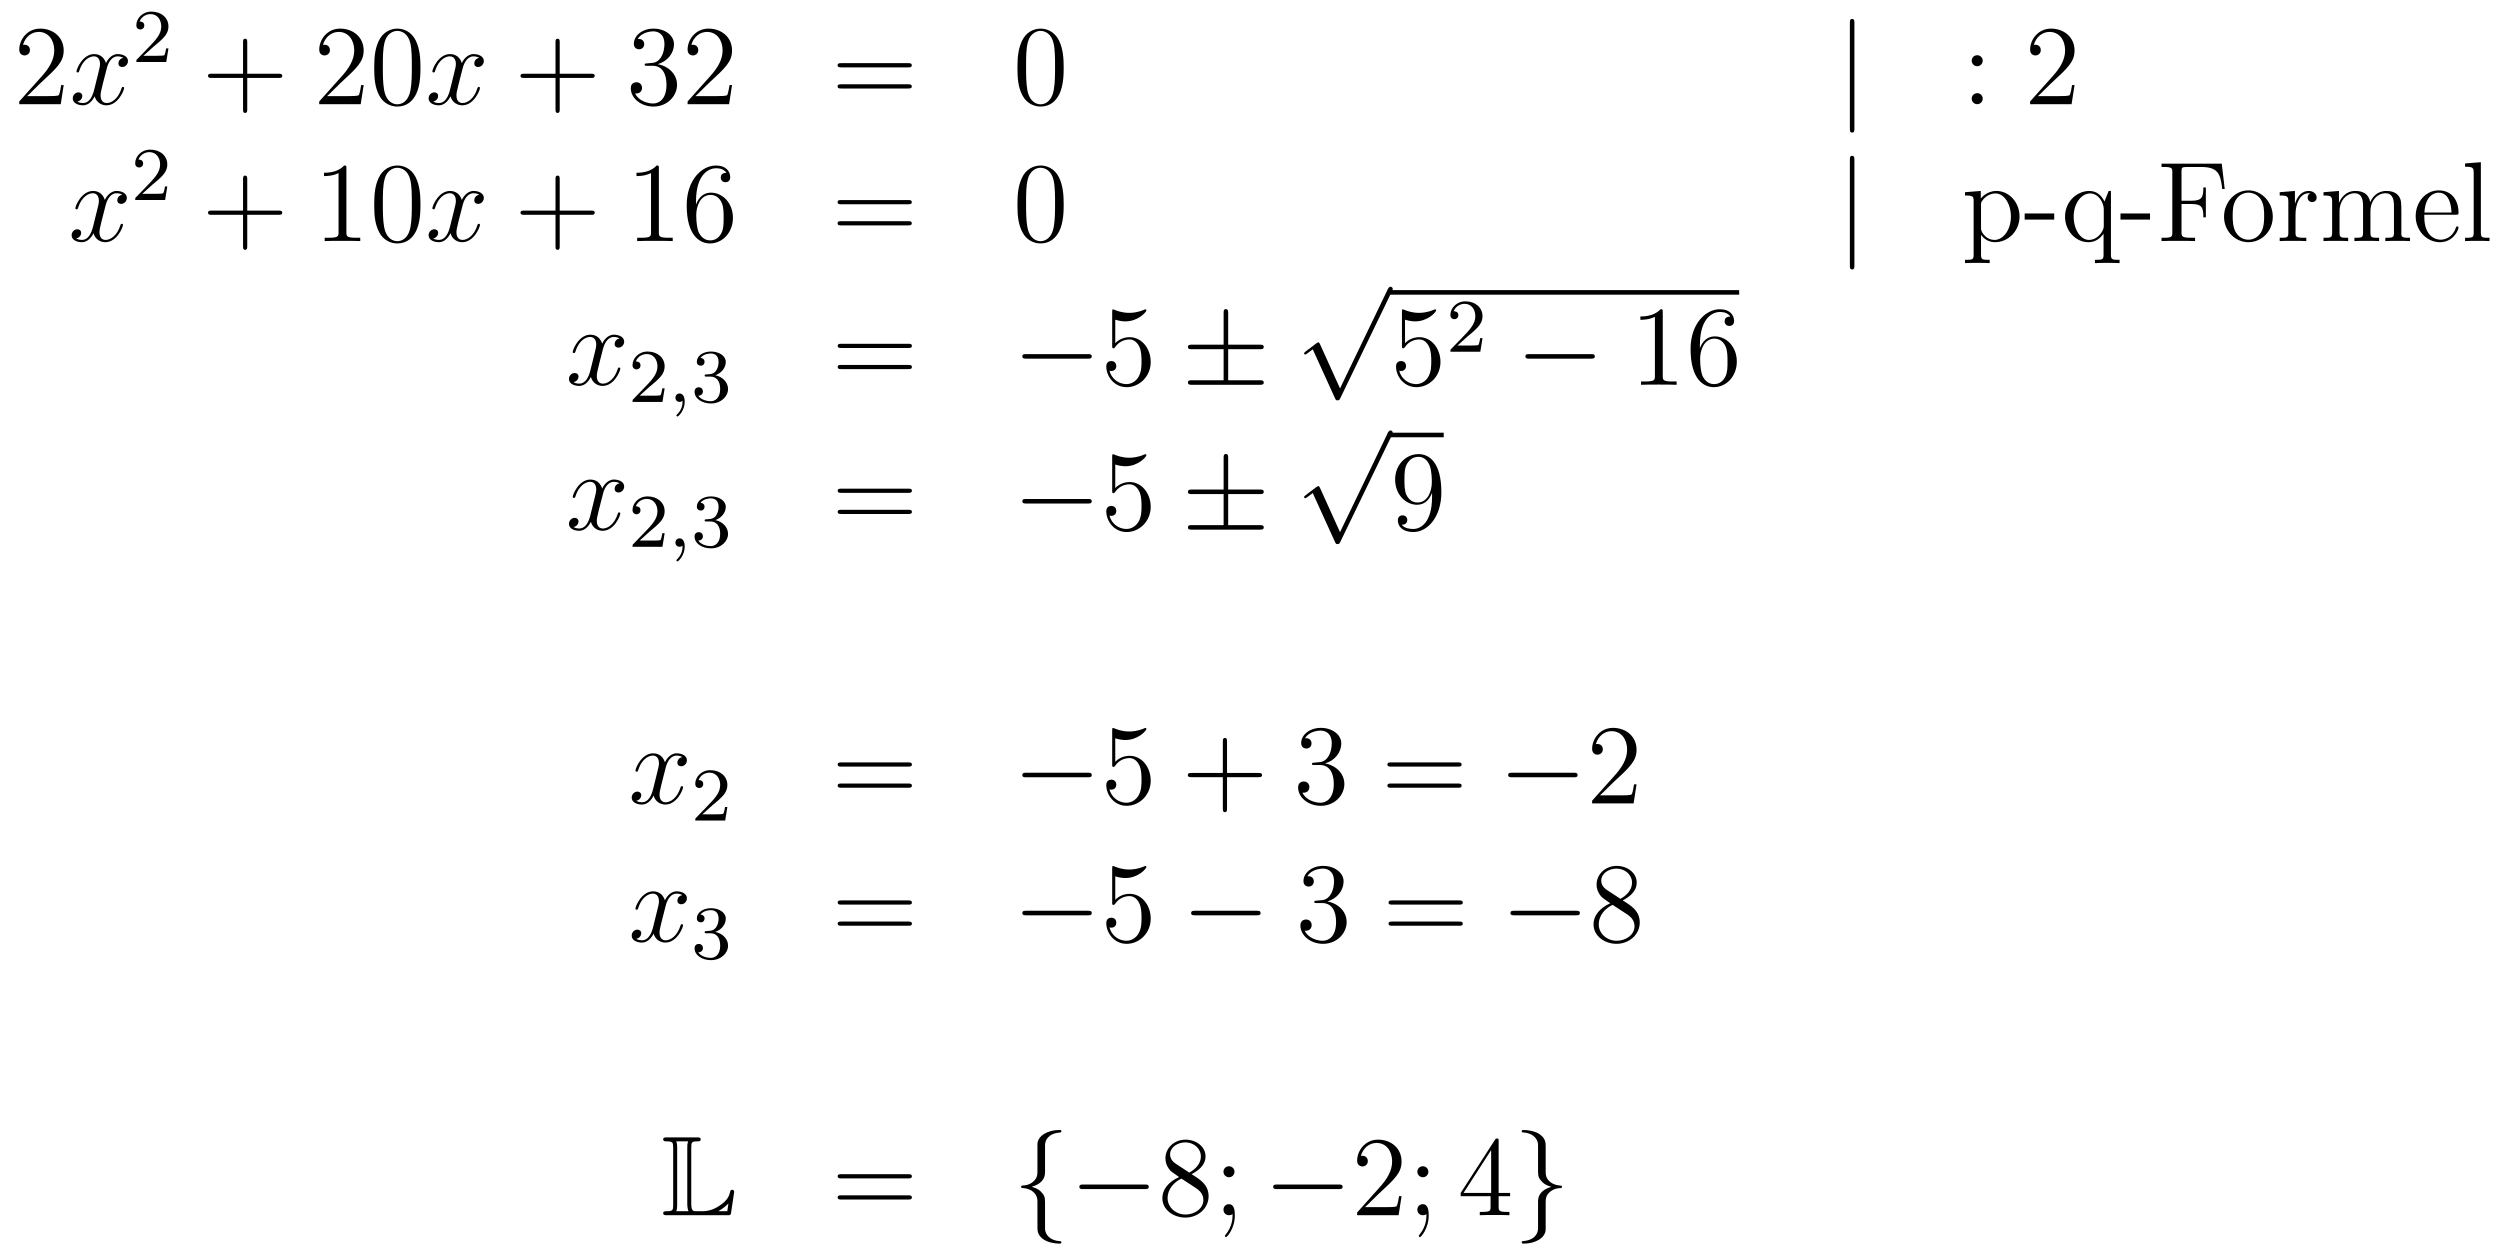 <?xml version='1.0'?>
<!-- This file was generated by dvisvgm 1.14.1 -->
<svg height='132pt' version='1.1' viewBox='0 -132 263 132' width='263pt' xmlns='http://www.w3.org/2000/svg' xmlns:xlink='http://www.w3.org/1999/xlink'>
<g id='page1'>
<g transform='matrix(1 0 0 1 -132 535)'>
<path d='M138.7 -658.048H138.437C138.401 -657.845 138.305 -657.187 138.186 -656.996C138.102 -656.889 137.421 -656.889 137.062 -656.889H134.851C135.173 -657.164 135.903 -657.929 136.213 -658.216C138.03 -659.889 138.7 -660.511 138.7 -661.694C138.7 -663.069 137.612 -663.989 136.225 -663.989C134.839 -663.989 134.026 -662.806 134.026 -661.778C134.026 -661.168 134.552 -661.168 134.588 -661.168C134.839 -661.168 135.149 -661.347 135.149 -661.73C135.149 -662.065 134.922 -662.292 134.588 -662.292C134.48 -662.292 134.456 -662.292 134.42 -662.28C134.648 -663.093 135.293 -663.643 136.07 -663.643C137.086 -663.643 137.708 -662.794 137.708 -661.694C137.708 -660.678 137.122 -659.793 136.441 -659.028L134.026 -656.327V-656.04H138.389L138.7 -658.048Z' fill-rule='evenodd'/>
<path d='M144.985 -660.917C144.603 -660.846 144.459 -660.559 144.459 -660.332C144.459 -660.045 144.686 -659.949 144.854 -659.949C145.212 -659.949 145.463 -660.26 145.463 -660.582C145.463 -661.085 144.89 -661.312 144.387 -661.312C143.658 -661.312 143.252 -660.594 143.144 -660.367C142.869 -661.264 142.128 -661.312 141.913 -661.312C140.694 -661.312 140.048 -659.746 140.048 -659.483C140.048 -659.435 140.096 -659.375 140.18 -659.375C140.275 -659.375 140.299 -659.447 140.323 -659.495C140.73 -660.822 141.531 -661.073 141.877 -661.073C142.415 -661.073 142.523 -660.571 142.523 -660.284C142.523 -660.021 142.451 -659.746 142.307 -659.172L141.901 -657.534C141.722 -656.817 141.375 -656.16 140.741 -656.16C140.682 -656.16 140.383 -656.16 140.132 -656.315C140.562 -656.399 140.658 -656.757 140.658 -656.901C140.658 -657.14 140.479 -657.283 140.251 -657.283C139.965 -657.283 139.654 -657.032 139.654 -656.65C139.654 -656.148 140.215 -655.92 140.73 -655.92C141.303 -655.92 141.71 -656.375 141.961 -656.865C142.152 -656.16 142.75 -655.92 143.192 -655.92C144.411 -655.92 145.057 -657.487 145.057 -657.749C145.057 -657.809 145.009 -657.857 144.937 -657.857C144.83 -657.857 144.818 -657.797 144.782 -657.702C144.459 -656.65 143.766 -656.16 143.228 -656.16C142.809 -656.16 142.582 -656.47 142.582 -656.96C142.582 -657.223 142.63 -657.415 142.821 -658.204L143.24 -659.829C143.419 -660.547 143.826 -661.073 144.375 -661.073C144.399 -661.073 144.734 -661.073 144.985 -660.917Z' fill-rule='evenodd'/>
<path d='M148.167 -662.106C148.295 -662.225 148.629 -662.488 148.757 -662.6C149.251 -663.054 149.721 -663.492 149.721 -664.217C149.721 -665.165 148.924 -665.779 147.928 -665.779C146.972 -665.779 146.342 -665.054 146.342 -664.345C146.342 -663.954 146.653 -663.898 146.765 -663.898C146.932 -663.898 147.179 -664.018 147.179 -664.321C147.179 -664.735 146.781 -664.735 146.685 -664.735C146.916 -665.317 147.45 -665.516 147.84 -665.516C148.582 -665.516 148.964 -664.887 148.964 -664.217C148.964 -663.388 148.382 -662.783 147.442 -661.819L146.438 -660.783C146.342 -660.695 146.342 -660.679 146.342 -660.48H149.49L149.721 -661.906H149.474C149.45 -661.747 149.386 -661.348 149.291 -661.197C149.243 -661.133 148.637 -661.133 148.51 -661.133H147.091L148.167 -662.106Z' fill-rule='evenodd'/>
<path d='M158.01 -658.801H161.309C161.476 -658.801 161.692 -658.801 161.692 -659.017C161.692 -659.244 161.488 -659.244 161.309 -659.244H158.01V-662.543C158.01 -662.71 158.01 -662.926 157.794 -662.926C157.568 -662.926 157.568 -662.722 157.568 -662.543V-659.244H154.268C154.101 -659.244 153.886 -659.244 153.886 -659.028C153.886 -658.801 154.089 -658.801 154.268 -658.801H157.568V-655.502C157.568 -655.335 157.568 -655.12 157.782 -655.12C158.01 -655.12 158.01 -655.323 158.01 -655.502V-658.801Z' fill-rule='evenodd'/>
<path d='M170.257 -658.048H169.994C169.958 -657.845 169.863 -657.187 169.743 -656.996C169.659 -656.889 168.978 -656.889 168.619 -656.889H166.408C166.731 -657.164 167.46 -657.929 167.771 -658.216C169.587 -659.889 170.257 -660.511 170.257 -661.694C170.257 -663.069 169.169 -663.989 167.783 -663.989C166.396 -663.989 165.583 -662.806 165.583 -661.778C165.583 -661.168 166.109 -661.168 166.145 -661.168C166.396 -661.168 166.707 -661.347 166.707 -661.73C166.707 -662.065 166.479 -662.292 166.145 -662.292C166.037 -662.292 166.013 -662.292 165.978 -662.28C166.205 -663.093 166.85 -663.643 167.627 -663.643C168.643 -663.643 169.265 -662.794 169.265 -661.694C169.265 -660.678 168.679 -659.793 167.998 -659.028L165.583 -656.327V-656.04H169.946L170.257 -658.048ZM176.232 -659.865C176.232 -660.858 176.173 -661.826 175.742 -662.734C175.252 -663.727 174.391 -663.989 173.806 -663.989C173.112 -663.989 172.264 -663.643 171.822 -662.651C171.487 -661.897 171.367 -661.156 171.367 -659.865C171.367 -658.706 171.451 -657.833 171.881 -656.984C172.347 -656.076 173.172 -655.789 173.794 -655.789C174.834 -655.789 175.431 -656.411 175.778 -657.104C176.209 -658 176.232 -659.172 176.232 -659.865ZM173.794 -656.028C173.412 -656.028 172.634 -656.243 172.407 -657.546C172.276 -658.263 172.276 -659.172 172.276 -660.009C172.276 -660.989 172.276 -661.873 172.467 -662.579C172.67 -663.38 173.28 -663.75 173.794 -663.75C174.248 -663.75 174.942 -663.475 175.169 -662.448C175.324 -661.766 175.324 -660.822 175.324 -660.009C175.324 -659.208 175.324 -658.299 175.192 -657.57C174.966 -656.255 174.212 -656.028 173.794 -656.028Z' fill-rule='evenodd'/>
<path d='M182.421 -660.917C182.039 -660.846 181.895 -660.559 181.895 -660.332C181.895 -660.045 182.123 -659.949 182.29 -659.949C182.648 -659.949 182.899 -660.26 182.899 -660.582C182.899 -661.085 182.326 -661.312 181.823 -661.312C181.094 -661.312 180.688 -660.594 180.58 -660.367C180.305 -661.264 179.564 -661.312 179.349 -661.312C178.13 -661.312 177.484 -659.746 177.484 -659.483C177.484 -659.435 177.532 -659.375 177.616 -659.375C177.711 -659.375 177.735 -659.447 177.759 -659.495C178.166 -660.822 178.967 -661.073 179.313 -661.073C179.851 -661.073 179.959 -660.571 179.959 -660.284C179.959 -660.021 179.887 -659.746 179.743 -659.172L179.337 -657.534C179.158 -656.817 178.811 -656.16 178.178 -656.16C178.118 -656.16 177.819 -656.16 177.568 -656.315C177.998 -656.399 178.094 -656.757 178.094 -656.901C178.094 -657.14 177.915 -657.283 177.687 -657.283C177.401 -657.283 177.09 -657.032 177.09 -656.65C177.09 -656.148 177.652 -655.92 178.166 -655.92C178.739 -655.92 179.146 -656.375 179.397 -656.865C179.588 -656.16 180.186 -655.92 180.628 -655.92C181.848 -655.92 182.493 -657.487 182.493 -657.749C182.493 -657.809 182.445 -657.857 182.373 -657.857C182.266 -657.857 182.254 -657.797 182.218 -657.702C181.895 -656.65 181.202 -656.16 180.664 -656.16C180.246 -656.16 180.018 -656.47 180.018 -656.96C180.018 -657.223 180.066 -657.415 180.258 -658.204L180.676 -659.829C180.855 -660.547 181.262 -661.073 181.812 -661.073C181.836 -661.073 182.17 -661.073 182.421 -660.917Z' fill-rule='evenodd'/>
<path d='M190.882 -658.801H194.182C194.348 -658.801 194.564 -658.801 194.564 -659.017C194.564 -659.244 194.362 -659.244 194.182 -659.244H190.882V-662.543C190.882 -662.71 190.882 -662.926 190.667 -662.926C190.44 -662.926 190.44 -662.722 190.44 -662.543V-659.244H187.141C186.973 -659.244 186.758 -659.244 186.758 -659.028C186.758 -658.801 186.961 -658.801 187.141 -658.801H190.44V-655.502C190.44 -655.335 190.44 -655.12 190.655 -655.12C190.882 -655.12 190.882 -655.323 190.882 -655.502V-658.801Z' fill-rule='evenodd'/>
<path d='M200.07 -660.332C199.866 -660.32 199.818 -660.307 199.818 -660.2C199.818 -660.081 199.878 -660.081 200.093 -660.081H200.644C201.659 -660.081 202.114 -659.244 202.114 -658.096C202.114 -656.53 201.301 -656.112 200.714 -656.112C200.141 -656.112 199.16 -656.387 198.815 -657.176C199.196 -657.116 199.543 -657.331 199.543 -657.761C199.543 -658.108 199.292 -658.347 198.958 -658.347C198.671 -658.347 198.36 -658.18 198.36 -657.726C198.36 -656.662 199.424 -655.789 200.75 -655.789C202.174 -655.789 203.225 -656.877 203.225 -658.084C203.225 -659.184 202.34 -660.045 201.193 -660.248C202.232 -660.547 202.903 -661.419 202.903 -662.352C202.903 -663.296 201.923 -663.989 200.762 -663.989C199.567 -663.989 198.683 -663.26 198.683 -662.388C198.683 -661.909 199.054 -661.814 199.232 -661.814C199.483 -661.814 199.77 -661.993 199.77 -662.352C199.77 -662.734 199.483 -662.902 199.22 -662.902C199.148 -662.902 199.126 -662.902 199.09 -662.89C199.543 -663.702 200.668 -663.702 200.726 -663.702C201.121 -663.702 201.899 -663.523 201.899 -662.352C201.899 -662.125 201.863 -661.455 201.516 -660.941C201.157 -660.415 200.75 -660.379 200.428 -660.367L200.07 -660.332ZM209.01 -658.048H208.747C208.711 -657.845 208.615 -657.187 208.495 -656.996C208.412 -656.889 207.731 -656.889 207.372 -656.889H205.16C205.483 -657.164 206.213 -657.929 206.524 -658.216C208.34 -659.889 209.01 -660.511 209.01 -661.694C209.01 -663.069 207.922 -663.989 206.536 -663.989C205.148 -663.989 204.335 -662.806 204.335 -661.778C204.335 -661.168 204.862 -661.168 204.898 -661.168C205.148 -661.168 205.459 -661.347 205.459 -661.73C205.459 -662.065 205.232 -662.292 204.898 -662.292C204.79 -662.292 204.766 -662.292 204.73 -662.28C204.958 -663.093 205.602 -663.643 206.38 -663.643C207.396 -663.643 208.018 -662.794 208.018 -661.694C208.018 -660.678 207.432 -659.793 206.75 -659.028L204.335 -656.327V-656.04H208.699L209.01 -658.048Z' fill-rule='evenodd'/>
<path d='M227.537 -659.913C227.704 -659.913 227.92 -659.913 227.92 -660.128C227.92 -660.355 227.716 -660.355 227.537 -660.355H220.495C220.328 -660.355 220.114 -660.355 220.114 -660.14C220.114 -659.913 220.316 -659.913 220.495 -659.913H227.537ZM227.537 -657.69C227.704 -657.69 227.92 -657.69 227.92 -657.905C227.92 -658.132 227.716 -658.132 227.537 -658.132H220.495C220.328 -658.132 220.114 -658.132 220.114 -657.917C220.114 -657.69 220.316 -657.69 220.495 -657.69H227.537Z' fill-rule='evenodd'/>
<path d='M243.9 -659.865C243.9 -660.858 243.84 -661.826 243.41 -662.734C242.92 -663.727 242.059 -663.989 241.474 -663.989C240.78 -663.989 239.932 -663.643 239.489 -662.651C239.154 -661.897 239.035 -661.156 239.035 -659.865C239.035 -658.706 239.118 -657.833 239.549 -656.984C240.016 -656.076 240.84 -655.789 241.462 -655.789C242.502 -655.789 243.1 -656.411 243.446 -657.104C243.876 -658 243.9 -659.172 243.9 -659.865ZM241.462 -656.028C241.079 -656.028 240.302 -656.243 240.074 -657.546C239.944 -658.263 239.944 -659.172 239.944 -660.009C239.944 -660.989 239.944 -661.873 240.134 -662.579C240.338 -663.38 240.948 -663.75 241.462 -663.75C241.915 -663.75 242.609 -663.475 242.837 -662.448C242.992 -661.766 242.992 -660.822 242.992 -660.009C242.992 -659.208 242.992 -658.299 242.86 -657.57C242.633 -656.255 241.88 -656.028 241.462 -656.028Z' fill-rule='evenodd'/>
<path d='M327.084 -664.575C327.084 -664.79 327.084 -665.006 326.845 -665.006S326.606 -664.79 326.606 -664.575V-653.482C326.606 -653.267 326.606 -653.052 326.845 -653.052S327.084 -653.267 327.084 -653.482V-664.575Z' fill-rule='evenodd'/>
<path d='M340.583 -660.618C340.583 -660.941 340.308 -661.192 340.009 -661.192C339.662 -661.192 339.424 -660.917 339.424 -660.618C339.424 -660.26 339.722 -660.033 339.997 -660.033C340.32 -660.033 340.583 -660.284 340.583 -660.618ZM340.583 -656.626C340.583 -656.948 340.308 -657.2 340.009 -657.2C339.662 -657.2 339.424 -656.925 339.424 -656.626C339.424 -656.267 339.722 -656.04 339.997 -656.04C340.32 -656.04 340.583 -656.291 340.583 -656.626Z' fill-rule='evenodd'/>
<path d='M350.242 -658.048H349.979C349.943 -657.845 349.847 -657.187 349.727 -656.996C349.644 -656.889 348.962 -656.889 348.604 -656.889H346.392C346.715 -657.164 347.444 -657.929 347.755 -658.216C349.572 -659.889 350.242 -660.511 350.242 -661.694C350.242 -663.069 349.153 -663.989 347.767 -663.989C346.38 -663.989 345.568 -662.806 345.568 -661.778C345.568 -661.168 346.093 -661.168 346.129 -661.168C346.38 -661.168 346.691 -661.347 346.691 -661.73C346.691 -662.065 346.464 -662.292 346.129 -662.292C346.021 -662.292 345.997 -662.292 345.961 -662.28C346.189 -663.093 346.835 -663.643 347.611 -663.643C348.628 -663.643 349.249 -662.794 349.249 -661.694C349.249 -660.678 348.664 -659.793 347.982 -659.028L345.568 -656.327V-656.04H349.931L350.242 -658.048Z' fill-rule='evenodd'/>
<path d='M144.866 -646.517C144.484 -646.446 144.34 -646.159 144.34 -645.932C144.34 -645.645 144.567 -645.549 144.735 -645.549C145.093 -645.549 145.344 -645.86 145.344 -646.182C145.344 -646.685 144.771 -646.912 144.268 -646.912C143.539 -646.912 143.133 -646.194 143.025 -645.967C142.75 -646.864 142.009 -646.912 141.794 -646.912C140.575 -646.912 139.929 -645.346 139.929 -645.083C139.929 -645.035 139.977 -644.975 140.061 -644.975C140.156 -644.975 140.18 -645.047 140.204 -645.095C140.611 -646.422 141.412 -646.673 141.758 -646.673C142.296 -646.673 142.404 -646.171 142.404 -645.884C142.404 -645.621 142.332 -645.346 142.188 -644.772L141.782 -643.134C141.603 -642.417 141.256 -641.76 140.622 -641.76C140.563 -641.76 140.264 -641.76 140.013 -641.915C140.443 -641.999 140.539 -642.357 140.539 -642.501C140.539 -642.74 140.36 -642.883 140.133 -642.883C139.846 -642.883 139.535 -642.632 139.535 -642.25C139.535 -641.748 140.097 -641.52 140.611 -641.52C141.184 -641.52 141.591 -641.975 141.842 -642.465C142.033 -641.76 142.631 -641.52 143.073 -641.52C144.293 -641.52 144.938 -643.087 144.938 -643.349C144.938 -643.409 144.89 -643.457 144.818 -643.457C144.711 -643.457 144.699 -643.397 144.663 -643.302C144.34 -642.25 143.647 -641.76 143.109 -641.76C142.691 -641.76 142.463 -642.07 142.463 -642.56C142.463 -642.823 142.511 -643.015 142.703 -643.804L143.121 -645.429C143.3 -646.147 143.707 -646.673 144.257 -646.673C144.281 -646.673 144.615 -646.673 144.866 -646.517Z' fill-rule='evenodd'/>
<path d='M148.047 -647.586C148.175 -647.705 148.509 -647.968 148.637 -648.08C149.131 -648.534 149.601 -648.972 149.601 -649.697C149.601 -650.645 148.804 -651.259 147.808 -651.259C146.852 -651.259 146.222 -650.534 146.222 -649.825C146.222 -649.434 146.533 -649.378 146.645 -649.378C146.812 -649.378 147.059 -649.498 147.059 -649.801C147.059 -650.215 146.661 -650.215 146.565 -650.215C146.796 -650.797 147.33 -650.996 147.72 -650.996C148.462 -650.996 148.844 -650.367 148.844 -649.697C148.844 -648.868 148.262 -648.263 147.322 -647.299L146.318 -646.263C146.222 -646.175 146.222 -646.159 146.222 -645.96H149.37L149.601 -647.386H149.354C149.33 -647.227 149.266 -646.828 149.171 -646.677C149.123 -646.613 148.517 -646.613 148.39 -646.613H146.971L148.047 -647.586Z' fill-rule='evenodd'/>
<path d='M158.01 -644.401H161.309C161.476 -644.401 161.692 -644.401 161.692 -644.617C161.692 -644.844 161.488 -644.844 161.309 -644.844H158.01V-648.143C158.01 -648.31 158.01 -648.526 157.794 -648.526C157.568 -648.526 157.568 -648.322 157.568 -648.143V-644.844H154.268C154.101 -644.844 153.886 -644.844 153.886 -644.628C153.886 -644.401 154.089 -644.401 154.268 -644.401H157.568V-641.102C157.568 -640.935 157.568 -640.72 157.782 -640.72C158.01 -640.72 158.01 -640.923 158.01 -641.102V-644.401Z' fill-rule='evenodd'/>
<path d='M168.44 -649.302C168.44 -649.578 168.44 -649.589 168.201 -649.589C167.914 -649.267 167.316 -648.824 166.085 -648.824V-648.478C166.36 -648.478 166.958 -648.478 167.615 -648.788V-642.56C167.615 -642.13 167.579 -641.987 166.527 -641.987H166.157V-641.64C166.479 -641.664 167.639 -641.664 168.033 -641.664C168.428 -641.664 169.576 -641.664 169.898 -641.64V-641.987H169.528C168.476 -641.987 168.44 -642.13 168.44 -642.56V-649.302ZM176.232 -645.465C176.232 -646.458 176.173 -647.426 175.742 -648.334C175.252 -649.327 174.391 -649.589 173.806 -649.589C173.112 -649.589 172.264 -649.243 171.822 -648.251C171.487 -647.497 171.367 -646.756 171.367 -645.465C171.367 -644.306 171.451 -643.433 171.881 -642.584C172.347 -641.676 173.172 -641.389 173.794 -641.389C174.834 -641.389 175.431 -642.011 175.778 -642.704C176.209 -643.6 176.232 -644.772 176.232 -645.465ZM173.794 -641.628C173.412 -641.628 172.634 -641.843 172.407 -643.146C172.276 -643.863 172.276 -644.772 172.276 -645.609C172.276 -646.589 172.276 -647.473 172.467 -648.179C172.67 -648.98 173.28 -649.35 173.794 -649.35C174.248 -649.35 174.942 -649.075 175.169 -648.048C175.324 -647.366 175.324 -646.422 175.324 -645.609C175.324 -644.808 175.324 -643.899 175.192 -643.17C174.966 -641.855 174.212 -641.628 173.794 -641.628Z' fill-rule='evenodd'/>
<path d='M182.421 -646.517C182.039 -646.446 181.895 -646.159 181.895 -645.932C181.895 -645.645 182.123 -645.549 182.29 -645.549C182.648 -645.549 182.899 -645.86 182.899 -646.182C182.899 -646.685 182.326 -646.912 181.823 -646.912C181.094 -646.912 180.688 -646.194 180.58 -645.967C180.305 -646.864 179.564 -646.912 179.349 -646.912C178.13 -646.912 177.484 -645.346 177.484 -645.083C177.484 -645.035 177.532 -644.975 177.616 -644.975C177.711 -644.975 177.735 -645.047 177.759 -645.095C178.166 -646.422 178.967 -646.673 179.313 -646.673C179.851 -646.673 179.959 -646.171 179.959 -645.884C179.959 -645.621 179.887 -645.346 179.743 -644.772L179.337 -643.134C179.158 -642.417 178.811 -641.76 178.178 -641.76C178.118 -641.76 177.819 -641.76 177.568 -641.915C177.998 -641.999 178.094 -642.357 178.094 -642.501C178.094 -642.74 177.915 -642.883 177.687 -642.883C177.401 -642.883 177.09 -642.632 177.09 -642.25C177.09 -641.748 177.652 -641.52 178.166 -641.52C178.739 -641.52 179.146 -641.975 179.397 -642.465C179.588 -641.76 180.186 -641.52 180.628 -641.52C181.848 -641.52 182.493 -643.087 182.493 -643.349C182.493 -643.409 182.445 -643.457 182.373 -643.457C182.266 -643.457 182.254 -643.397 182.218 -643.302C181.895 -642.25 181.202 -641.76 180.664 -641.76C180.246 -641.76 180.018 -642.07 180.018 -642.56C180.018 -642.823 180.066 -643.015 180.258 -643.804L180.676 -645.429C180.855 -646.147 181.262 -646.673 181.812 -646.673C181.836 -646.673 182.17 -646.673 182.421 -646.517Z' fill-rule='evenodd'/>
<path d='M190.882 -644.401H194.182C194.348 -644.401 194.564 -644.401 194.564 -644.617C194.564 -644.844 194.362 -644.844 194.182 -644.844H190.882V-648.143C190.882 -648.31 190.882 -648.526 190.667 -648.526C190.44 -648.526 190.44 -648.322 190.44 -648.143V-644.844H187.141C186.973 -644.844 186.758 -644.844 186.758 -644.628C186.758 -644.401 186.961 -644.401 187.141 -644.401H190.44V-641.102C190.44 -640.935 190.44 -640.72 190.655 -640.72C190.882 -640.72 190.882 -640.923 190.882 -641.102V-644.401Z' fill-rule='evenodd'/>
<path d='M201.313 -649.302C201.313 -649.578 201.313 -649.589 201.073 -649.589C200.786 -649.267 200.189 -648.824 198.958 -648.824V-648.478C199.232 -648.478 199.83 -648.478 200.488 -648.788V-642.56C200.488 -642.13 200.452 -641.987 199.4 -641.987H199.03V-641.64C199.352 -641.664 200.512 -641.664 200.906 -641.664C201.301 -641.664 202.448 -641.664 202.771 -641.64V-641.987H202.4C201.348 -641.987 201.313 -642.13 201.313 -642.56V-649.302ZM205.22 -645.8C205.22 -648.824 206.69 -649.302 207.336 -649.302C207.767 -649.302 208.196 -649.171 208.424 -648.813C208.28 -648.813 207.826 -648.813 207.826 -648.322C207.826 -648.059 208.006 -647.832 208.316 -647.832C208.615 -647.832 208.818 -648.012 208.818 -648.358C208.818 -648.98 208.364 -649.589 207.324 -649.589C205.818 -649.589 204.24 -648.048 204.24 -645.417C204.24 -642.13 205.674 -641.389 206.69 -641.389C207.994 -641.389 209.105 -642.525 209.105 -644.079C209.105 -645.668 207.994 -646.732 206.798 -646.732C205.734 -646.732 205.339 -645.812 205.22 -645.477V-645.8ZM206.69 -641.712C205.937 -641.712 205.579 -642.381 205.471 -642.632C205.363 -642.943 205.244 -643.529 205.244 -644.366C205.244 -645.31 205.674 -646.493 206.75 -646.493C207.408 -646.493 207.755 -646.051 207.934 -645.645C208.126 -645.202 208.126 -644.605 208.126 -644.091C208.126 -643.481 208.126 -642.943 207.898 -642.489C207.599 -641.915 207.168 -641.712 206.69 -641.712Z' fill-rule='evenodd'/>
<path d='M227.537 -645.513C227.704 -645.513 227.92 -645.513 227.92 -645.728C227.92 -645.955 227.716 -645.955 227.537 -645.955H220.495C220.328 -645.955 220.114 -645.955 220.114 -645.74C220.114 -645.513 220.316 -645.513 220.495 -645.513H227.537ZM227.537 -643.29C227.704 -643.29 227.92 -643.29 227.92 -643.505C227.92 -643.732 227.716 -643.732 227.537 -643.732H220.495C220.328 -643.732 220.114 -643.732 220.114 -643.517C220.114 -643.29 220.316 -643.29 220.495 -643.29H227.537Z' fill-rule='evenodd'/>
<path d='M243.9 -645.465C243.9 -646.458 243.84 -647.426 243.41 -648.334C242.92 -649.327 242.059 -649.589 241.474 -649.589C240.78 -649.589 239.932 -649.243 239.489 -648.251C239.154 -647.497 239.035 -646.756 239.035 -645.465C239.035 -644.306 239.118 -643.433 239.549 -642.584C240.016 -641.676 240.84 -641.389 241.462 -641.389C242.502 -641.389 243.1 -642.011 243.446 -642.704C243.876 -643.6 243.9 -644.772 243.9 -645.465ZM241.462 -641.628C241.079 -641.628 240.302 -641.843 240.074 -643.146C239.944 -643.863 239.944 -644.772 239.944 -645.609C239.944 -646.589 239.944 -647.473 240.134 -648.179C240.338 -648.98 240.948 -649.35 241.462 -649.35C241.915 -649.35 242.609 -649.075 242.837 -648.048C242.992 -647.366 242.992 -646.422 242.992 -645.609C242.992 -644.808 242.992 -643.899 242.86 -643.17C242.633 -641.855 241.88 -641.628 241.462 -641.628Z' fill-rule='evenodd'/>
<path d='M327.084 -650.175C327.084 -650.39 327.084 -650.606 326.845 -650.606S326.606 -650.39 326.606 -650.175V-639.082C326.606 -638.867 326.606 -638.652 326.845 -638.652S327.084 -638.867 327.084 -639.082V-650.175Z' fill-rule='evenodd'/>
<path d='M341.312 -639.667C340.547 -639.667 340.404 -639.667 340.404 -640.206V-642.286C340.619 -641.987 341.108 -641.52 341.874 -641.52C343.248 -641.52 344.456 -642.68 344.456 -644.222C344.456 -645.74 343.332 -646.912 342.029 -646.912C340.978 -646.912 340.415 -646.159 340.379 -646.111V-646.912L338.718 -646.78V-646.433C339.554 -646.433 339.626 -646.35 339.626 -645.824V-640.206C339.626 -639.667 339.496 -639.667 338.718 -639.667V-639.321C339.029 -639.345 339.674 -639.345 340.009 -639.345C340.356 -639.345 341 -639.345 341.312 -639.321V-639.667ZM340.404 -645.453C340.404 -645.681 340.404 -645.693 340.535 -645.884C340.894 -646.422 341.479 -646.649 341.934 -646.649C342.83 -646.649 343.547 -645.561 343.547 -644.222C343.547 -642.8 342.734 -641.76 341.814 -641.76C341.443 -641.76 341.096 -641.915 340.858 -642.142C340.583 -642.417 340.404 -642.656 340.404 -642.991V-645.453ZM348.103 -643.899V-644.545H344.995V-643.899H348.103ZM354.071 -646.912H353.832L353.389 -645.8C353.174 -646.254 352.708 -646.912 351.799 -646.912C350.484 -646.912 349.241 -645.788 349.241 -644.21C349.241 -642.692 350.389 -641.52 351.692 -641.52C352.337 -641.52 352.864 -641.819 353.294 -642.417V-640.206C353.294 -639.667 353.162 -639.667 352.385 -639.667V-639.321C352.696 -639.345 353.341 -639.345 353.676 -639.345C354.023 -639.345 354.668 -639.345 354.979 -639.321V-639.667C354.215 -639.667 354.071 -639.667 354.071 -640.206V-646.912ZM353.317 -643.242C353.317 -642.859 353.102 -642.513 352.828 -642.238C352.397 -641.795 351.943 -641.76 351.763 -641.76C350.855 -641.76 350.15 -642.883 350.15 -644.21C350.15 -645.645 350.987 -646.649 351.871 -646.649C352.816 -646.649 353.317 -645.621 353.317 -644.999V-643.242ZM358.182 -643.899V-644.545H355.074V-643.899H358.182ZM365.729 -649.781H359.393V-649.434H359.632C360.493 -649.434 360.528 -649.314 360.528 -648.872V-642.548C360.528 -642.106 360.493 -641.987 359.632 -641.987H359.393V-641.64C359.68 -641.664 360.744 -641.664 361.103 -641.664C361.52 -641.664 362.573 -641.664 362.92 -641.64V-641.987H362.561C361.52 -641.987 361.496 -642.13 361.496 -642.56V-645.537H362.549C363.672 -645.537 363.792 -645.142 363.792 -644.138H364.055V-647.282H363.792C363.792 -646.278 363.672 -645.884 362.549 -645.884H361.496V-648.956C361.496 -649.35 361.52 -649.434 362.047 -649.434H363.541C365.262 -649.434 365.609 -648.801 365.777 -647.115H366.04L365.729 -649.781Z' fill-rule='evenodd'/>
<path d='M371.098 -644.198C371.098 -645.74 369.926 -646.972 368.539 -646.972C367.105 -646.972 365.969 -645.704 365.969 -644.198C365.969 -642.668 367.165 -641.52 368.527 -641.52C369.938 -641.52 371.098 -642.692 371.098 -644.198ZM368.539 -641.783C368.098 -641.783 367.559 -641.975 367.212 -642.56C366.889 -643.098 366.878 -643.804 366.878 -644.306C366.878 -644.76 366.878 -645.489 367.248 -646.027C367.583 -646.541 368.11 -646.732 368.527 -646.732C368.994 -646.732 369.496 -646.517 369.818 -646.051C370.189 -645.501 370.189 -644.748 370.189 -644.306C370.189 -643.887 370.189 -643.146 369.878 -642.584C369.544 -642.011 368.994 -641.783 368.539 -641.783ZM373.487 -644.425C373.487 -645.585 373.964 -646.673 374.886 -646.673C374.981 -646.673 375.005 -646.673 375.053 -646.661C374.957 -646.613 374.766 -646.541 374.766 -646.218C374.766 -645.872 375.041 -645.74 375.232 -645.74C375.472 -645.74 375.71 -645.896 375.71 -646.218C375.71 -646.577 375.388 -646.912 374.874 -646.912C373.858 -646.912 373.511 -645.812 373.439 -645.585H373.427V-646.912L371.825 -646.78V-646.433C372.638 -646.433 372.733 -646.35 372.733 -645.764V-642.525C372.733 -641.987 372.602 -641.987 371.825 -641.987V-641.64C372.16 -641.664 372.817 -641.664 373.176 -641.664C373.499 -641.664 374.347 -641.664 374.622 -641.64V-641.987H374.383C373.511 -641.987 373.487 -642.118 373.487 -642.548V-644.425ZM384.622 -644.545C384.622 -645.657 384.622 -645.991 384.347 -646.374C384 -646.84 383.438 -646.912 383.032 -646.912C382.039 -646.912 381.538 -646.194 381.346 -645.728C381.179 -646.649 380.533 -646.912 379.78 -646.912C378.62 -646.912 378.167 -645.92 378.071 -645.681H378.059V-646.912L376.433 -646.78V-646.433C377.245 -646.433 377.341 -646.35 377.341 -645.764V-642.525C377.341 -641.987 377.21 -641.987 376.433 -641.987V-641.64C376.744 -641.664 377.389 -641.664 377.724 -641.664C378.071 -641.664 378.716 -641.664 379.027 -641.64V-641.987C378.262 -641.987 378.119 -641.987 378.119 -642.525V-644.748C378.119 -646.003 378.943 -646.673 379.685 -646.673C380.425 -646.673 380.593 -646.063 380.593 -645.334V-642.525C380.593 -641.987 380.461 -641.987 379.685 -641.987V-641.64C379.996 -641.664 380.641 -641.664 380.976 -641.664C381.323 -641.664 381.967 -641.664 382.279 -641.64V-641.987C381.514 -641.987 381.37 -641.987 381.37 -642.525V-644.748C381.37 -646.003 382.195 -646.673 382.936 -646.673C383.677 -646.673 383.844 -646.063 383.844 -645.334V-642.525C383.844 -641.987 383.713 -641.987 382.936 -641.987V-641.64C383.246 -641.664 383.892 -641.664 384.227 -641.664C384.574 -641.664 385.219 -641.664 385.53 -641.64V-641.987C384.932 -641.987 384.634 -641.987 384.622 -642.345V-644.545ZM390.349 -644.413C390.612 -644.413 390.636 -644.413 390.636 -644.641C390.636 -645.848 389.99 -646.972 388.544 -646.972C387.181 -646.972 386.129 -645.74 386.129 -644.258C386.129 -642.68 387.348 -641.52 388.675 -641.52C390.098 -641.52 390.636 -642.812 390.636 -643.062C390.636 -643.134 390.576 -643.182 390.504 -643.182C390.408 -643.182 390.385 -643.122 390.361 -643.062C390.05 -642.058 389.249 -641.783 388.747 -641.783C388.244 -641.783 387.037 -642.118 387.037 -644.186V-644.413H390.349ZM387.049 -644.641C387.145 -646.517 388.196 -646.732 388.531 -646.732C389.812 -646.732 389.882 -645.047 389.894 -644.641H387.049ZM392.987 -649.936L391.325 -649.805V-649.458C392.138 -649.458 392.233 -649.374 392.233 -648.788V-642.525C392.233 -641.987 392.102 -641.987 391.325 -641.987V-641.64C391.66 -641.664 392.245 -641.664 392.604 -641.664C392.963 -641.664 393.56 -641.664 393.895 -641.64V-641.987C393.13 -641.987 392.987 -641.987 392.987 -642.525V-649.936Z' fill-rule='evenodd'/>
<path d='M197.186 -631.397C196.804 -631.326 196.661 -631.039 196.661 -630.812C196.661 -630.525 196.888 -630.429 197.054 -630.429C197.413 -630.429 197.664 -630.74 197.664 -631.062C197.664 -631.565 197.09 -631.792 196.589 -631.792C195.859 -631.792 195.452 -631.074 195.346 -630.847C195.071 -631.744 194.329 -631.792 194.114 -631.792C192.895 -631.792 192.25 -630.226 192.25 -629.963C192.25 -629.915 192.296 -629.855 192.38 -629.855C192.476 -629.855 192.5 -629.927 192.524 -629.975C192.931 -631.302 193.732 -631.553 194.078 -631.553C194.616 -631.553 194.724 -631.051 194.724 -630.764C194.724 -630.501 194.652 -630.226 194.508 -629.652L194.102 -628.014C193.922 -627.297 193.577 -626.64 192.942 -626.64C192.883 -626.64 192.584 -626.64 192.332 -626.795C192.763 -626.879 192.859 -627.237 192.859 -627.381C192.859 -627.62 192.679 -627.763 192.452 -627.763C192.166 -627.763 191.855 -627.512 191.855 -627.13C191.855 -626.628 192.416 -626.4 192.931 -626.4C193.505 -626.4 193.91 -626.855 194.162 -627.345C194.353 -626.64 194.951 -626.4 195.394 -626.4C196.613 -626.4 197.258 -627.967 197.258 -628.229C197.258 -628.289 197.21 -628.337 197.138 -628.337C197.03 -628.337 197.018 -628.277 196.984 -628.182C196.661 -627.13 195.967 -626.64 195.43 -626.64C195.011 -626.64 194.784 -626.95 194.784 -627.44C194.784 -627.703 194.831 -627.895 195.023 -628.684L195.44 -630.309C195.62 -631.027 196.026 -631.553 196.577 -631.553C196.601 -631.553 196.936 -631.553 197.186 -631.397Z' fill-rule='evenodd'/>
<path d='M200.368 -626.346C200.495 -626.465 200.83 -626.728 200.957 -626.84C201.451 -627.294 201.92 -627.732 201.92 -628.457C201.92 -629.405 201.124 -630.019 200.128 -630.019C199.172 -630.019 198.542 -629.294 198.542 -628.585C198.542 -628.194 198.853 -628.138 198.965 -628.138C199.132 -628.138 199.379 -628.258 199.379 -628.561C199.379 -628.975 198.98 -628.975 198.886 -628.975C199.116 -629.557 199.65 -629.756 200.04 -629.756C200.782 -629.756 201.164 -629.127 201.164 -628.457C201.164 -627.628 200.582 -627.023 199.642 -626.059L198.638 -625.023C198.542 -624.935 198.542 -624.919 198.542 -624.72H201.69L201.92 -626.146H201.673C201.65 -625.987 201.587 -625.588 201.491 -625.437C201.443 -625.373 200.837 -625.373 200.71 -625.373H199.291L200.368 -626.346Z' fill-rule='evenodd'/>
<path d='M203.809 -624.839C203.809 -624.322 203.698 -623.868 203.203 -623.373C203.172 -623.349 203.155 -623.333 203.155 -623.294C203.155 -623.23 203.22 -623.182 203.275 -623.182C203.371 -623.182 204.032 -623.812 204.032 -624.744C204.032 -625.254 203.842 -625.604 203.49 -625.604C203.212 -625.604 203.052 -625.381 203.052 -625.166C203.052 -624.943 203.203 -624.72 203.498 -624.72C203.69 -624.72 203.809 -624.832 203.809 -624.839Z' fill-rule='evenodd'/>
<path d='M206.734 -627.382C207.364 -627.382 207.762 -626.919 207.762 -626.082C207.762 -625.087 207.196 -624.792 206.773 -624.792C206.335 -624.792 205.738 -624.951 205.458 -625.373C205.746 -625.373 205.945 -625.557 205.945 -625.82C205.945 -626.075 205.762 -626.258 205.506 -626.258C205.291 -626.258 205.068 -626.122 205.068 -625.804C205.068 -625.047 205.882 -624.553 206.79 -624.553C207.85 -624.553 208.59 -625.286 208.59 -626.082C208.59 -626.744 208.064 -627.35 207.252 -627.525C207.881 -627.748 208.351 -628.29 208.351 -628.927C208.351 -629.565 207.635 -630.019 206.806 -630.019C205.952 -630.019 205.307 -629.557 205.307 -628.951C205.307 -628.656 205.506 -628.529 205.714 -628.529C205.961 -628.529 206.12 -628.704 206.12 -628.935C206.12 -629.23 205.865 -629.342 205.69 -629.35C206.024 -629.788 206.638 -629.812 206.782 -629.812C206.988 -629.812 207.594 -629.748 207.594 -628.927C207.594 -628.369 207.364 -628.035 207.252 -627.907C207.013 -627.66 206.83 -627.644 206.344 -627.612C206.191 -627.605 206.128 -627.597 206.128 -627.493C206.128 -627.382 206.2 -627.382 206.335 -627.382H206.734Z' fill-rule='evenodd'/>
<path d='M227.549 -630.393C227.717 -630.393 227.932 -630.393 227.932 -630.608C227.932 -630.835 227.729 -630.835 227.549 -630.835H220.508C220.34 -630.835 220.126 -630.835 220.126 -630.62C220.126 -630.393 220.328 -630.393 220.508 -630.393H227.549ZM227.549 -628.17C227.717 -628.17 227.932 -628.17 227.932 -628.385C227.932 -628.612 227.729 -628.612 227.549 -628.612H220.508C220.34 -628.612 220.126 -628.612 220.126 -628.397C220.126 -628.17 220.328 -628.17 220.508 -628.17H227.549Z' fill-rule='evenodd'/>
<path d='M246.436 -629.269C246.638 -629.269 246.853 -629.269 246.853 -629.508C246.853 -629.748 246.638 -629.748 246.436 -629.748H239.968C239.765 -629.748 239.549 -629.748 239.549 -629.508C239.549 -629.269 239.765 -629.269 239.968 -629.269H246.436Z' fill-rule='evenodd'/>
<path d='M249.325 -633.37C249.84 -633.202 250.258 -633.19 250.39 -633.19C251.741 -633.19 252.601 -634.182 252.601 -634.35C252.601 -634.398 252.577 -634.458 252.505 -634.458C252.481 -634.458 252.457 -634.458 252.35 -634.41C251.681 -634.123 251.107 -634.087 250.796 -634.087C250.007 -634.087 249.445 -634.326 249.218 -634.422C249.134 -634.458 249.11 -634.458 249.098 -634.458C249.002 -634.458 249.002 -634.386 249.002 -634.194V-630.644C249.002 -630.429 249.002 -630.357 249.146 -630.357C249.206 -630.357 249.218 -630.369 249.337 -630.513C249.672 -631.003 250.235 -631.29 250.831 -631.29C251.466 -631.29 251.776 -630.704 251.872 -630.501C252.076 -630.034 252.088 -629.449 252.088 -628.994C252.088 -628.54 252.088 -627.859 251.753 -627.321C251.489 -626.891 251.023 -626.592 250.498 -626.592C249.708 -626.592 248.932 -627.13 248.716 -628.002C248.776 -627.978 248.848 -627.967 248.908 -627.967C249.11 -627.967 249.433 -628.086 249.433 -628.492C249.433 -628.827 249.206 -629.018 248.908 -629.018C248.692 -629.018 248.381 -628.911 248.381 -628.445C248.381 -627.428 249.194 -626.269 250.522 -626.269C251.872 -626.269 253.055 -627.405 253.055 -628.923C253.055 -630.345 252.098 -631.529 250.844 -631.529C250.163 -631.529 249.636 -631.23 249.325 -630.895V-633.37Z' fill-rule='evenodd'/>
<path d='M261.204 -630.262H264.527C264.73 -630.262 264.946 -630.262 264.946 -630.501C264.946 -630.74 264.73 -630.74 264.527 -630.74H261.204V-634.039C261.204 -634.23 261.204 -634.482 260.964 -634.482C260.725 -634.482 260.725 -634.266 260.725 -634.075V-630.74H257.39C257.186 -630.74 256.972 -630.74 256.972 -630.501C256.972 -630.262 257.186 -630.262 257.39 -630.262H260.725V-626.998H257.39C257.186 -626.998 256.972 -626.998 256.972 -626.759C256.972 -626.52 257.186 -626.52 257.39 -626.52H264.527C264.73 -626.52 264.946 -626.52 264.946 -626.759C264.946 -626.998 264.73 -626.998 264.527 -626.998H261.204V-630.262Z' fill-rule='evenodd'/>
<path d='M272.97 -626.139L270.866 -630.789C270.782 -630.981 270.722 -630.981 270.686 -630.981C270.676 -630.981 270.616 -630.981 270.484 -630.885L269.348 -630.024C269.192 -629.905 269.192 -629.869 269.192 -629.833C269.192 -629.773 269.228 -629.702 269.312 -629.702C269.384 -629.702 269.587 -629.869 269.719 -629.965C269.79 -630.024 269.97 -630.156 270.101 -630.252L272.456 -625.075C272.539 -624.884 272.599 -624.884 272.707 -624.884C272.886 -624.884 272.922 -624.956 273.006 -625.123L278.434 -636.36C278.516 -636.528 278.516 -636.575 278.516 -636.599C278.516 -636.719 278.422 -636.838 278.278 -636.838C278.182 -636.838 278.099 -636.778 278.003 -636.587L272.97 -626.139Z' fill-rule='evenodd'/>
<path d='M278 -636H314.96V-636.48H278'/>
<path d='M279.808 -633.37C280.321 -633.202 280.74 -633.19 280.871 -633.19C282.222 -633.19 283.082 -634.182 283.082 -634.35C283.082 -634.398 283.058 -634.458 282.988 -634.458C282.962 -634.458 282.94 -634.458 282.832 -634.41C282.162 -634.123 281.588 -634.087 281.278 -634.087C280.488 -634.087 279.926 -634.326 279.7 -634.422C279.616 -634.458 279.592 -634.458 279.58 -634.458C279.485 -634.458 279.485 -634.386 279.485 -634.194V-630.644C279.485 -630.429 279.485 -630.357 279.628 -630.357C279.688 -630.357 279.7 -630.369 279.82 -630.513C280.154 -631.003 280.716 -631.29 281.314 -631.29C281.947 -631.29 282.258 -630.704 282.353 -630.501C282.557 -630.034 282.569 -629.449 282.569 -628.994C282.569 -628.54 282.569 -627.859 282.234 -627.321C281.971 -626.891 281.504 -626.592 280.979 -626.592C280.189 -626.592 279.413 -627.13 279.197 -628.002C279.257 -627.978 279.329 -627.967 279.389 -627.967C279.592 -627.967 279.914 -628.086 279.914 -628.492C279.914 -628.827 279.688 -629.018 279.389 -629.018C279.174 -629.018 278.863 -628.911 278.863 -628.445C278.863 -627.428 279.676 -626.269 281.003 -626.269C282.353 -626.269 283.537 -627.405 283.537 -628.923C283.537 -630.345 282.581 -631.529 281.326 -631.529C280.644 -631.529 280.118 -631.23 279.808 -630.895V-633.37Z' fill-rule='evenodd'/>
<path d='M286.408 -631.626C286.535 -631.745 286.87 -632.008 286.997 -632.12C287.491 -632.574 287.96 -633.012 287.96 -633.737C287.96 -634.685 287.164 -635.299 286.168 -635.299C285.212 -635.299 284.582 -634.574 284.582 -633.865C284.582 -633.474 284.893 -633.418 285.005 -633.418C285.172 -633.418 285.419 -633.538 285.419 -633.841C285.419 -634.255 285.02 -634.255 284.926 -634.255C285.156 -634.837 285.69 -635.036 286.08 -635.036C286.822 -635.036 287.204 -634.407 287.204 -633.737C287.204 -632.908 286.622 -632.303 285.682 -631.339L284.678 -630.303C284.582 -630.215 284.582 -630.199 284.582 -630H287.73L287.96 -631.426H287.713C287.69 -631.267 287.627 -630.868 287.531 -630.717C287.483 -630.653 286.877 -630.653 286.75 -630.653H285.331L286.408 -631.626Z' fill-rule='evenodd'/>
<path d='M299.358 -629.269C299.561 -629.269 299.777 -629.269 299.777 -629.508C299.777 -629.748 299.561 -629.748 299.358 -629.748H292.891C292.687 -629.748 292.472 -629.748 292.472 -629.508C292.472 -629.269 292.687 -629.269 292.891 -629.269H299.358Z' fill-rule='evenodd'/>
<path d='M306.922 -634.182C306.922 -634.458 306.922 -634.469 306.682 -634.469C306.395 -634.147 305.797 -633.704 304.566 -633.704V-633.358C304.841 -633.358 305.438 -633.358 306.096 -633.668V-627.44C306.096 -627.01 306.06 -626.867 305.009 -626.867H304.638V-626.52C304.961 -626.544 306.12 -626.544 306.515 -626.544S308.057 -626.544 308.38 -626.52V-626.867H308.009C306.958 -626.867 306.922 -627.01 306.922 -627.44V-634.182ZM310.829 -630.68C310.829 -633.704 312.299 -634.182 312.944 -634.182C313.375 -634.182 313.805 -634.051 314.033 -633.693C313.889 -633.693 313.434 -633.693 313.434 -633.202C313.434 -632.939 313.614 -632.712 313.925 -632.712C314.224 -632.712 314.426 -632.892 314.426 -633.238C314.426 -633.86 313.973 -634.469 312.932 -634.469C311.426 -634.469 309.848 -632.928 309.848 -630.297C309.848 -627.01 311.282 -626.269 312.299 -626.269C313.602 -626.269 314.713 -627.405 314.713 -628.959C314.713 -630.548 313.602 -631.612 312.407 -631.612C311.342 -631.612 310.948 -630.692 310.829 -630.357V-630.68ZM312.299 -626.592C311.545 -626.592 311.188 -627.261 311.08 -627.512C310.972 -627.823 310.853 -628.409 310.853 -629.246C310.853 -630.19 311.282 -631.373 312.359 -631.373C313.016 -631.373 313.363 -630.931 313.542 -630.525C313.734 -630.082 313.734 -629.485 313.734 -628.971C313.734 -628.361 313.734 -627.823 313.506 -627.369C313.207 -626.795 312.776 -626.592 312.299 -626.592Z' fill-rule='evenodd'/>
<path d='M197.186 -616.157C196.804 -616.086 196.661 -615.799 196.661 -615.572C196.661 -615.285 196.888 -615.189 197.054 -615.189C197.413 -615.189 197.664 -615.5 197.664 -615.822C197.664 -616.325 197.09 -616.552 196.589 -616.552C195.859 -616.552 195.452 -615.834 195.346 -615.607C195.071 -616.504 194.329 -616.552 194.114 -616.552C192.895 -616.552 192.25 -614.986 192.25 -614.723C192.25 -614.675 192.296 -614.615 192.38 -614.615C192.476 -614.615 192.5 -614.687 192.524 -614.735C192.931 -616.062 193.732 -616.313 194.078 -616.313C194.616 -616.313 194.724 -615.811 194.724 -615.524C194.724 -615.261 194.652 -614.986 194.508 -614.412L194.102 -612.774C193.922 -612.057 193.577 -611.4 192.942 -611.4C192.883 -611.4 192.584 -611.4 192.332 -611.555C192.763 -611.639 192.859 -611.997 192.859 -612.141C192.859 -612.38 192.679 -612.523 192.452 -612.523C192.166 -612.523 191.855 -612.272 191.855 -611.89C191.855 -611.388 192.416 -611.16 192.931 -611.16C193.505 -611.16 193.91 -611.615 194.162 -612.105C194.353 -611.4 194.951 -611.16 195.394 -611.16C196.613 -611.16 197.258 -612.727 197.258 -612.989C197.258 -613.049 197.21 -613.097 197.138 -613.097C197.03 -613.097 197.018 -613.037 196.984 -612.942C196.661 -611.89 195.967 -611.4 195.43 -611.4C195.011 -611.4 194.784 -611.71 194.784 -612.2C194.784 -612.463 194.831 -612.655 195.023 -613.444L195.44 -615.069C195.62 -615.787 196.026 -616.313 196.577 -616.313C196.601 -616.313 196.936 -616.313 197.186 -616.157Z' fill-rule='evenodd'/>
<path d='M200.368 -611.106C200.495 -611.225 200.83 -611.488 200.957 -611.6C201.451 -612.054 201.92 -612.492 201.92 -613.217C201.92 -614.165 201.124 -614.779 200.128 -614.779C199.172 -614.779 198.542 -614.054 198.542 -613.345C198.542 -612.954 198.853 -612.898 198.965 -612.898C199.132 -612.898 199.379 -613.018 199.379 -613.321C199.379 -613.735 198.98 -613.735 198.886 -613.735C199.116 -614.317 199.65 -614.516 200.04 -614.516C200.782 -614.516 201.164 -613.887 201.164 -613.217C201.164 -612.388 200.582 -611.783 199.642 -610.819L198.638 -609.783C198.542 -609.695 198.542 -609.679 198.542 -609.48H201.69L201.92 -610.906H201.673C201.65 -610.747 201.587 -610.348 201.491 -610.197C201.443 -610.133 200.837 -610.133 200.71 -610.133H199.291L200.368 -611.106Z' fill-rule='evenodd'/>
<path d='M203.809 -609.599C203.809 -609.082 203.698 -608.628 203.203 -608.133C203.172 -608.109 203.155 -608.093 203.155 -608.054C203.155 -607.99 203.22 -607.942 203.275 -607.942C203.371 -607.942 204.032 -608.572 204.032 -609.504C204.032 -610.014 203.842 -610.364 203.49 -610.364C203.212 -610.364 203.052 -610.141 203.052 -609.926C203.052 -609.703 203.203 -609.48 203.498 -609.48C203.69 -609.48 203.809 -609.592 203.809 -609.599Z' fill-rule='evenodd'/>
<path d='M206.734 -612.142C207.364 -612.142 207.762 -611.679 207.762 -610.842C207.762 -609.847 207.196 -609.552 206.773 -609.552C206.335 -609.552 205.738 -609.711 205.458 -610.133C205.746 -610.133 205.945 -610.317 205.945 -610.58C205.945 -610.835 205.762 -611.018 205.506 -611.018C205.291 -611.018 205.068 -610.882 205.068 -610.564C205.068 -609.807 205.882 -609.313 206.79 -609.313C207.85 -609.313 208.59 -610.046 208.59 -610.842C208.59 -611.504 208.064 -612.11 207.252 -612.285C207.881 -612.508 208.351 -613.05 208.351 -613.687C208.351 -614.325 207.635 -614.779 206.806 -614.779C205.952 -614.779 205.307 -614.317 205.307 -613.711C205.307 -613.416 205.506 -613.289 205.714 -613.289C205.961 -613.289 206.12 -613.464 206.12 -613.695C206.12 -613.99 205.865 -614.102 205.69 -614.11C206.024 -614.548 206.638 -614.572 206.782 -614.572C206.988 -614.572 207.594 -614.508 207.594 -613.687C207.594 -613.129 207.364 -612.795 207.252 -612.667C207.013 -612.42 206.83 -612.404 206.344 -612.372C206.191 -612.365 206.128 -612.357 206.128 -612.253C206.128 -612.142 206.2 -612.142 206.335 -612.142H206.734Z' fill-rule='evenodd'/>
<path d='M227.549 -615.153C227.717 -615.153 227.932 -615.153 227.932 -615.368C227.932 -615.595 227.729 -615.595 227.549 -615.595H220.508C220.34 -615.595 220.126 -615.595 220.126 -615.38C220.126 -615.153 220.328 -615.153 220.508 -615.153H227.549ZM227.549 -612.93C227.717 -612.93 227.932 -612.93 227.932 -613.145C227.932 -613.372 227.729 -613.372 227.549 -613.372H220.508C220.34 -613.372 220.126 -613.372 220.126 -613.157C220.126 -612.93 220.328 -612.93 220.508 -612.93H227.549Z' fill-rule='evenodd'/>
<path d='M246.436 -614.029C246.638 -614.029 246.853 -614.029 246.853 -614.268C246.853 -614.508 246.638 -614.508 246.436 -614.508H239.968C239.765 -614.508 239.549 -614.508 239.549 -614.268C239.549 -614.029 239.765 -614.029 239.968 -614.029H246.436Z' fill-rule='evenodd'/>
<path d='M249.325 -618.13C249.84 -617.962 250.258 -617.95 250.39 -617.95C251.741 -617.95 252.601 -618.942 252.601 -619.11C252.601 -619.158 252.577 -619.218 252.505 -619.218C252.481 -619.218 252.457 -619.218 252.35 -619.17C251.681 -618.883 251.107 -618.847 250.796 -618.847C250.007 -618.847 249.445 -619.086 249.218 -619.182C249.134 -619.218 249.11 -619.218 249.098 -619.218C249.002 -619.218 249.002 -619.146 249.002 -618.954V-615.404C249.002 -615.189 249.002 -615.117 249.146 -615.117C249.206 -615.117 249.218 -615.129 249.337 -615.273C249.672 -615.763 250.235 -616.05 250.831 -616.05C251.466 -616.05 251.776 -615.464 251.872 -615.261C252.076 -614.794 252.088 -614.209 252.088 -613.754C252.088 -613.3 252.088 -612.619 251.753 -612.081C251.489 -611.651 251.023 -611.352 250.498 -611.352C249.708 -611.352 248.932 -611.89 248.716 -612.762C248.776 -612.738 248.848 -612.727 248.908 -612.727C249.11 -612.727 249.433 -612.846 249.433 -613.252C249.433 -613.587 249.206 -613.778 248.908 -613.778C248.692 -613.778 248.381 -613.671 248.381 -613.205C248.381 -612.188 249.194 -611.029 250.522 -611.029C251.872 -611.029 253.055 -612.165 253.055 -613.683C253.055 -615.105 252.098 -616.289 250.844 -616.289C250.163 -616.289 249.636 -615.99 249.325 -615.655V-618.13Z' fill-rule='evenodd'/>
<path d='M261.204 -615.022H264.527C264.73 -615.022 264.946 -615.022 264.946 -615.261C264.946 -615.5 264.73 -615.5 264.527 -615.5H261.204V-618.799C261.204 -618.99 261.204 -619.242 260.964 -619.242C260.725 -619.242 260.725 -619.026 260.725 -618.835V-615.5H257.39C257.186 -615.5 256.972 -615.5 256.972 -615.261C256.972 -615.022 257.186 -615.022 257.39 -615.022H260.725V-611.758H257.39C257.186 -611.758 256.972 -611.758 256.972 -611.519S257.186 -611.28 257.39 -611.28H264.527C264.73 -611.28 264.946 -611.28 264.946 -611.519S264.73 -611.758 264.527 -611.758H261.204V-615.022Z' fill-rule='evenodd'/>
<path d='M272.97 -611.019L270.866 -615.669C270.782 -615.861 270.722 -615.861 270.686 -615.861C270.676 -615.861 270.616 -615.861 270.484 -615.765L269.348 -614.904C269.192 -614.785 269.192 -614.749 269.192 -614.713C269.192 -614.653 269.228 -614.582 269.312 -614.582C269.384 -614.582 269.587 -614.749 269.719 -614.845C269.79 -614.904 269.97 -615.036 270.101 -615.132L272.456 -609.955C272.539 -609.764 272.599 -609.764 272.707 -609.764C272.886 -609.764 272.922 -609.836 273.006 -610.003L278.434 -621.24C278.516 -621.408 278.516 -621.455 278.516 -621.479C278.516 -621.599 278.422 -621.718 278.278 -621.718C278.182 -621.718 278.099 -621.658 278.003 -621.467L272.97 -611.019Z' fill-rule='evenodd'/>
<path d='M278 -621H283.879V-621.48H278'/>
<path d='M282.653 -614.759C282.653 -611.937 281.398 -611.352 280.68 -611.352C280.393 -611.352 279.76 -611.388 279.461 -611.806H279.533C279.616 -611.782 280.046 -611.854 280.046 -612.296C280.046 -612.559 279.868 -612.786 279.556 -612.786C279.245 -612.786 279.054 -612.583 279.054 -612.272C279.054 -611.531 279.652 -611.029 280.692 -611.029C282.186 -611.029 283.632 -612.619 283.632 -615.213C283.632 -618.428 282.294 -619.229 281.242 -619.229C279.926 -619.229 278.767 -618.13 278.767 -616.552C278.767 -614.974 279.878 -613.898 281.075 -613.898C281.959 -613.898 282.413 -614.543 282.653 -615.153V-614.759ZM281.122 -614.137C280.369 -614.137 280.046 -614.747 279.938 -614.974C279.748 -615.428 279.748 -616.002 279.748 -616.54C279.748 -617.209 279.748 -617.783 280.058 -618.273C280.273 -618.596 280.596 -618.942 281.242 -618.942C281.923 -618.942 282.27 -618.345 282.389 -618.07C282.629 -617.484 282.629 -616.468 282.629 -616.289C282.629 -615.285 282.174 -614.137 281.122 -614.137Z' fill-rule='evenodd'/>
<path d='M203.786 -587.357C203.404 -587.286 203.261 -586.999 203.261 -586.771C203.261 -586.484 203.488 -586.39 203.654 -586.39C204.013 -586.39 204.264 -586.699 204.264 -587.022C204.264 -587.525 203.69 -587.752 203.189 -587.752C202.459 -587.752 202.052 -587.034 201.946 -586.807C201.671 -587.704 200.929 -587.752 200.714 -587.752C199.495 -587.752 198.85 -586.186 198.85 -585.923C198.85 -585.875 198.896 -585.815 198.98 -585.815C199.076 -585.815 199.1 -585.887 199.124 -585.935C199.531 -587.262 200.332 -587.513 200.678 -587.513C201.216 -587.513 201.324 -587.011 201.324 -586.723C201.324 -586.46 201.252 -586.186 201.108 -585.612L200.702 -583.974C200.522 -583.256 200.177 -582.6 199.542 -582.6C199.483 -582.6 199.184 -582.6 198.932 -582.755C199.363 -582.839 199.459 -583.198 199.459 -583.34C199.459 -583.579 199.279 -583.723 199.052 -583.723C198.766 -583.723 198.455 -583.472 198.455 -583.09C198.455 -582.588 199.016 -582.36 199.531 -582.36C200.105 -582.36 200.51 -582.815 200.762 -583.304C200.953 -582.6 201.551 -582.36 201.994 -582.36C203.213 -582.36 203.858 -583.926 203.858 -584.189C203.858 -584.249 203.81 -584.297 203.738 -584.297C203.63 -584.297 203.618 -584.237 203.584 -584.142C203.261 -583.09 202.567 -582.6 202.03 -582.6C201.611 -582.6 201.384 -582.911 201.384 -583.4C201.384 -583.663 201.431 -583.855 201.623 -584.644L202.04 -586.27C202.22 -586.986 202.626 -587.513 203.177 -587.513C203.201 -587.513 203.536 -587.513 203.786 -587.357Z' fill-rule='evenodd'/>
<path d='M206.968 -582.306C207.095 -582.425 207.43 -582.688 207.557 -582.799C208.051 -583.254 208.52 -583.692 208.52 -584.417C208.52 -585.365 207.724 -585.979 206.728 -585.979C205.772 -585.979 205.142 -585.253 205.142 -584.545C205.142 -584.154 205.453 -584.099 205.565 -584.099C205.732 -584.099 205.979 -584.218 205.979 -584.521C205.979 -584.935 205.58 -584.935 205.486 -584.935C205.716 -585.517 206.25 -585.716 206.64 -585.716C207.382 -585.716 207.764 -585.086 207.764 -584.417C207.764 -583.589 207.182 -582.983 206.242 -582.019L205.238 -580.982C205.142 -580.895 205.142 -580.879 205.142 -580.68H208.29L208.52 -582.107H208.273C208.25 -581.947 208.187 -581.549 208.091 -581.398C208.043 -581.334 207.437 -581.334 207.31 -581.334H205.891L206.968 -582.306Z' fill-rule='evenodd'/>
<path d='M227.549 -586.354C227.717 -586.354 227.932 -586.354 227.932 -586.568C227.932 -586.795 227.729 -586.795 227.549 -586.795H220.508C220.34 -586.795 220.126 -586.795 220.126 -586.58C220.126 -586.354 220.328 -586.354 220.508 -586.354H227.549ZM227.549 -584.13C227.717 -584.13 227.932 -584.13 227.932 -584.345C227.932 -584.572 227.729 -584.572 227.549 -584.572H220.508C220.34 -584.572 220.126 -584.572 220.126 -584.357C220.126 -584.13 220.328 -584.13 220.508 -584.13H227.549Z' fill-rule='evenodd'/>
<path d='M246.436 -585.229C246.638 -585.229 246.853 -585.229 246.853 -585.468C246.853 -585.708 246.638 -585.708 246.436 -585.708H239.968C239.765 -585.708 239.549 -585.708 239.549 -585.468C239.549 -585.229 239.765 -585.229 239.968 -585.229H246.436Z' fill-rule='evenodd'/>
<path d='M249.325 -589.33C249.84 -589.162 250.258 -589.151 250.39 -589.151C251.741 -589.151 252.601 -590.142 252.601 -590.31C252.601 -590.358 252.577 -590.418 252.505 -590.418C252.481 -590.418 252.457 -590.418 252.35 -590.37C251.681 -590.083 251.107 -590.047 250.796 -590.047C250.007 -590.047 249.445 -590.286 249.218 -590.382C249.134 -590.418 249.11 -590.418 249.098 -590.418C249.002 -590.418 249.002 -590.346 249.002 -590.154V-586.604C249.002 -586.39 249.002 -586.318 249.146 -586.318C249.206 -586.318 249.218 -586.33 249.337 -586.472C249.672 -586.963 250.235 -587.25 250.831 -587.25C251.466 -587.25 251.776 -586.664 251.872 -586.46C252.076 -585.995 252.088 -585.409 252.088 -584.954C252.088 -584.501 252.088 -583.819 251.753 -583.28C251.489 -582.851 251.023 -582.552 250.498 -582.552C249.708 -582.552 248.932 -583.09 248.716 -583.962C248.776 -583.938 248.848 -583.926 248.908 -583.926C249.11 -583.926 249.433 -584.046 249.433 -584.453C249.433 -584.788 249.206 -584.978 248.908 -584.978C248.692 -584.978 248.381 -584.87 248.381 -584.405C248.381 -583.388 249.194 -582.229 250.522 -582.229C251.872 -582.229 253.055 -583.364 253.055 -584.882C253.055 -586.306 252.098 -587.489 250.844 -587.489C250.163 -587.489 249.636 -587.19 249.325 -586.855V-589.33Z' fill-rule='evenodd'/>
<path d='M261.084 -585.241H264.384C264.551 -585.241 264.766 -585.241 264.766 -585.456C264.766 -585.684 264.563 -585.684 264.384 -585.684H261.084V-588.983C261.084 -589.151 261.084 -589.366 260.869 -589.366C260.642 -589.366 260.642 -589.162 260.642 -588.983V-585.684H257.342C257.176 -585.684 256.96 -585.684 256.96 -585.468C256.96 -585.241 257.164 -585.241 257.342 -585.241H260.642V-581.942C260.642 -581.774 260.642 -581.56 260.857 -581.56C261.084 -581.56 261.084 -581.762 261.084 -581.942V-585.241Z' fill-rule='evenodd'/>
<path d='M270.271 -586.771C270.068 -586.759 270.02 -586.747 270.02 -586.64C270.02 -586.52 270.08 -586.52 270.295 -586.52H270.845C271.861 -586.52 272.315 -585.684 272.315 -584.537C272.315 -582.97 271.502 -582.552 270.917 -582.552C270.343 -582.552 269.363 -582.827 269.016 -583.615C269.399 -583.556 269.746 -583.771 269.746 -584.201C269.746 -584.548 269.494 -584.788 269.159 -584.788C268.872 -584.788 268.561 -584.62 268.561 -584.166C268.561 -583.102 269.626 -582.229 270.953 -582.229C272.375 -582.229 273.427 -583.316 273.427 -584.524C273.427 -585.624 272.543 -586.484 271.394 -586.688C272.435 -586.986 273.104 -587.86 273.104 -588.792C273.104 -589.736 272.124 -590.429 270.965 -590.429C269.77 -590.429 268.884 -589.7 268.884 -588.828C268.884 -588.349 269.255 -588.253 269.435 -588.253C269.686 -588.253 269.972 -588.433 269.972 -588.792C269.972 -589.175 269.686 -589.342 269.423 -589.342C269.351 -589.342 269.327 -589.342 269.291 -589.33C269.746 -590.142 270.869 -590.142 270.929 -590.142C271.324 -590.142 272.1 -589.963 272.1 -588.792C272.1 -588.565 272.064 -587.896 271.717 -587.381C271.36 -586.855 270.953 -586.819 270.63 -586.807L270.271 -586.771Z' fill-rule='evenodd'/>
<path d='M285.379 -586.354C285.547 -586.354 285.762 -586.354 285.762 -586.568C285.762 -586.795 285.559 -586.795 285.379 -586.795H278.339C278.171 -586.795 277.956 -586.795 277.956 -586.58C277.956 -586.354 278.159 -586.354 278.339 -586.354H285.379ZM285.379 -584.13C285.547 -584.13 285.762 -584.13 285.762 -584.345C285.762 -584.572 285.559 -584.572 285.379 -584.572H278.339C278.171 -584.572 277.956 -584.572 277.956 -584.357C277.956 -584.13 278.159 -584.13 278.339 -584.13H285.379Z' fill-rule='evenodd'/>
<path d='M297.546 -585.229C297.749 -585.229 297.964 -585.229 297.964 -585.468C297.964 -585.708 297.749 -585.708 297.546 -585.708H291.078C290.875 -585.708 290.66 -585.708 290.66 -585.468C290.66 -585.229 290.875 -585.229 291.078 -585.229H297.546Z' fill-rule='evenodd'/>
<path d='M304.165 -584.489H303.902C303.866 -584.285 303.772 -583.627 303.652 -583.436C303.568 -583.328 302.886 -583.328 302.528 -583.328H300.317C300.64 -583.603 301.368 -584.369 301.679 -584.656C303.497 -586.33 304.165 -586.951 304.165 -588.134C304.165 -589.51 303.078 -590.429 301.691 -590.429C300.305 -590.429 299.491 -589.246 299.491 -588.218C299.491 -587.609 300.018 -587.609 300.054 -587.609C300.305 -587.609 300.616 -587.788 300.616 -588.17C300.616 -588.505 300.388 -588.732 300.054 -588.732C299.946 -588.732 299.922 -588.732 299.886 -588.72C300.114 -589.532 300.758 -590.083 301.536 -590.083C302.552 -590.083 303.174 -589.234 303.174 -588.134C303.174 -587.118 302.588 -586.234 301.907 -585.468L299.491 -582.767V-582.48H303.856L304.165 -584.489Z' fill-rule='evenodd'/>
<path d='M203.786 -572.837C203.404 -572.766 203.261 -572.479 203.261 -572.251C203.261 -571.964 203.488 -571.87 203.654 -571.87C204.013 -571.87 204.264 -572.179 204.264 -572.502C204.264 -573.005 203.69 -573.232 203.189 -573.232C202.459 -573.232 202.052 -572.514 201.946 -572.287C201.671 -573.184 200.929 -573.232 200.714 -573.232C199.495 -573.232 198.85 -571.666 198.85 -571.403C198.85 -571.355 198.896 -571.295 198.98 -571.295C199.076 -571.295 199.1 -571.367 199.124 -571.415C199.531 -572.742 200.332 -572.993 200.678 -572.993C201.216 -572.993 201.324 -572.491 201.324 -572.203C201.324 -571.94 201.252 -571.666 201.108 -571.092L200.702 -569.454C200.522 -568.736 200.177 -568.08 199.542 -568.08C199.483 -568.08 199.184 -568.08 198.932 -568.235C199.363 -568.319 199.459 -568.678 199.459 -568.82C199.459 -569.059 199.279 -569.203 199.052 -569.203C198.766 -569.203 198.455 -568.952 198.455 -568.57C198.455 -568.068 199.016 -567.84 199.531 -567.84C200.105 -567.84 200.51 -568.295 200.762 -568.784C200.953 -568.08 201.551 -567.84 201.994 -567.84C203.213 -567.84 203.858 -569.406 203.858 -569.669C203.858 -569.729 203.81 -569.777 203.738 -569.777C203.63 -569.777 203.618 -569.717 203.584 -569.622C203.261 -568.57 202.567 -568.08 202.03 -568.08C201.611 -568.08 201.384 -568.391 201.384 -568.88C201.384 -569.143 201.431 -569.335 201.623 -570.124L202.04 -571.75C202.22 -572.466 202.626 -572.993 203.177 -572.993C203.201 -572.993 203.536 -572.993 203.786 -572.837Z' fill-rule='evenodd'/>
<path d='M206.736 -568.822C207.366 -568.822 207.764 -568.36 207.764 -567.522C207.764 -566.526 207.198 -566.232 206.776 -566.232C206.338 -566.232 205.74 -566.39 205.46 -566.814C205.748 -566.814 205.948 -566.996 205.948 -567.259C205.948 -567.515 205.764 -567.698 205.508 -567.698C205.294 -567.698 205.07 -567.563 205.07 -567.244C205.07 -566.486 205.884 -565.993 206.792 -565.993C207.852 -565.993 208.592 -566.725 208.592 -567.522C208.592 -568.184 208.067 -568.789 207.254 -568.964C207.883 -569.188 208.354 -569.73 208.354 -570.367S207.636 -571.459 206.808 -571.459C205.955 -571.459 205.309 -570.997 205.309 -570.391C205.309 -570.096 205.508 -569.969 205.716 -569.969C205.963 -569.969 206.123 -570.144 206.123 -570.376C206.123 -570.67 205.867 -570.781 205.692 -570.79C206.027 -571.228 206.64 -571.252 206.784 -571.252C206.99 -571.252 207.596 -571.188 207.596 -570.367C207.596 -569.809 207.366 -569.474 207.254 -569.347C207.016 -569.1 206.832 -569.084 206.346 -569.052C206.194 -569.045 206.13 -569.036 206.13 -568.933C206.13 -568.822 206.202 -568.822 206.338 -568.822H206.736Z' fill-rule='evenodd'/>
<path d='M227.549 -571.834C227.717 -571.834 227.932 -571.834 227.932 -572.048C227.932 -572.275 227.729 -572.275 227.549 -572.275H220.508C220.34 -572.275 220.126 -572.275 220.126 -572.06C220.126 -571.834 220.328 -571.834 220.508 -571.834H227.549ZM227.549 -569.61C227.717 -569.61 227.932 -569.61 227.932 -569.825C227.932 -570.052 227.729 -570.052 227.549 -570.052H220.508C220.34 -570.052 220.126 -570.052 220.126 -569.837C220.126 -569.61 220.328 -569.61 220.508 -569.61H227.549Z' fill-rule='evenodd'/>
<path d='M246.436 -570.709C246.638 -570.709 246.853 -570.709 246.853 -570.948C246.853 -571.188 246.638 -571.188 246.436 -571.188H239.968C239.765 -571.188 239.549 -571.188 239.549 -570.948C239.549 -570.709 239.765 -570.709 239.968 -570.709H246.436Z' fill-rule='evenodd'/>
<path d='M249.325 -574.81C249.84 -574.642 250.258 -574.631 250.39 -574.631C251.741 -574.631 252.601 -575.622 252.601 -575.79C252.601 -575.838 252.577 -575.898 252.505 -575.898C252.481 -575.898 252.457 -575.898 252.35 -575.85C251.681 -575.563 251.107 -575.527 250.796 -575.527C250.007 -575.527 249.445 -575.766 249.218 -575.862C249.134 -575.898 249.11 -575.898 249.098 -575.898C249.002 -575.898 249.002 -575.826 249.002 -575.634V-572.084C249.002 -571.87 249.002 -571.798 249.146 -571.798C249.206 -571.798 249.218 -571.81 249.337 -571.952C249.672 -572.443 250.235 -572.73 250.831 -572.73C251.466 -572.73 251.776 -572.144 251.872 -571.94C252.076 -571.475 252.088 -570.889 252.088 -570.434C252.088 -569.981 252.088 -569.299 251.753 -568.76C251.489 -568.331 251.023 -568.032 250.498 -568.032C249.708 -568.032 248.932 -568.57 248.716 -569.442C248.776 -569.418 248.848 -569.406 248.908 -569.406C249.11 -569.406 249.433 -569.526 249.433 -569.933C249.433 -570.268 249.206 -570.458 248.908 -570.458C248.692 -570.458 248.381 -570.35 248.381 -569.885C248.381 -568.868 249.194 -567.709 250.522 -567.709C251.872 -567.709 253.055 -568.844 253.055 -570.362C253.055 -571.786 252.098 -572.969 250.844 -572.969C250.163 -572.969 249.636 -572.67 249.325 -572.335V-574.81Z' fill-rule='evenodd'/>
<path d='M264.192 -570.709C264.395 -570.709 264.611 -570.709 264.611 -570.948C264.611 -571.188 264.395 -571.188 264.192 -571.188H257.725C257.522 -571.188 257.306 -571.188 257.306 -570.948C257.306 -570.709 257.522 -570.709 257.725 -570.709H264.192Z' fill-rule='evenodd'/>
<path d='M270.512 -572.251C270.308 -572.239 270.262 -572.227 270.262 -572.12C270.262 -572 270.322 -572 270.536 -572H271.086C272.102 -572 272.556 -571.164 272.556 -570.017C272.556 -568.45 271.744 -568.032 271.158 -568.032C270.584 -568.032 269.604 -568.307 269.257 -569.095C269.64 -569.036 269.986 -569.251 269.986 -569.681C269.986 -570.028 269.735 -570.268 269.4 -570.268C269.113 -570.268 268.802 -570.1 268.802 -569.646C268.802 -568.582 269.867 -567.709 271.194 -567.709C272.616 -567.709 273.668 -568.796 273.668 -570.004C273.668 -571.104 272.784 -571.964 271.636 -572.168C272.676 -572.466 273.346 -573.34 273.346 -574.272C273.346 -575.216 272.365 -575.909 271.206 -575.909C270.01 -575.909 269.125 -575.18 269.125 -574.308C269.125 -573.829 269.496 -573.733 269.676 -573.733C269.927 -573.733 270.214 -573.913 270.214 -574.272C270.214 -574.655 269.927 -574.822 269.664 -574.822C269.592 -574.822 269.568 -574.822 269.532 -574.81C269.986 -575.622 271.11 -575.622 271.17 -575.622C271.565 -575.622 272.341 -575.443 272.341 -574.272C272.341 -574.045 272.305 -573.376 271.958 -572.861C271.6 -572.335 271.194 -572.299 270.871 -572.287L270.512 -572.251Z' fill-rule='evenodd'/>
<path d='M285.5 -571.834C285.668 -571.834 285.883 -571.834 285.883 -572.048C285.883 -572.275 285.68 -572.275 285.5 -572.275H278.46C278.292 -572.275 278.077 -572.275 278.077 -572.06C278.077 -571.834 278.28 -571.834 278.46 -571.834H285.5ZM285.5 -569.61C285.668 -569.61 285.883 -569.61 285.883 -569.825C285.883 -570.052 285.68 -570.052 285.5 -570.052H278.46C278.292 -570.052 278.077 -570.052 278.077 -569.837C278.077 -569.61 278.28 -569.61 278.46 -569.61H285.5Z' fill-rule='evenodd'/>
<path d='M297.786 -570.709C297.99 -570.709 298.205 -570.709 298.205 -570.948C298.205 -571.188 297.99 -571.188 297.786 -571.188H291.319C291.116 -571.188 290.9 -571.188 290.9 -570.948C290.9 -570.709 291.116 -570.709 291.319 -570.709H297.786Z' fill-rule='evenodd'/>
<path d='M302.71 -572.275C303.307 -572.598 304.18 -573.148 304.18 -574.152C304.18 -575.192 303.175 -575.909 302.076 -575.909C300.893 -575.909 299.96 -575.036 299.96 -573.949C299.96 -573.542 300.079 -573.137 300.414 -572.73C300.546 -572.574 300.558 -572.562 301.394 -571.976C300.235 -571.439 299.638 -570.638 299.638 -569.765C299.638 -568.498 300.845 -567.709 302.064 -567.709C303.391 -567.709 304.502 -568.69 304.502 -569.945C304.502 -571.164 303.642 -571.702 302.71 -572.275ZM301.084 -573.352C300.929 -573.458 300.45 -573.769 300.45 -574.355C300.45 -575.132 301.262 -575.622 302.064 -575.622C302.924 -575.622 303.69 -575 303.69 -574.14C303.69 -573.41 303.163 -572.825 302.47 -572.443L301.084 -573.352ZM301.645 -571.81L303.092 -570.865C303.403 -570.661 303.953 -570.29 303.953 -569.562C303.953 -568.654 303.032 -568.032 302.076 -568.032C301.06 -568.032 300.187 -568.772 300.187 -569.765C300.187 -570.697 300.869 -571.451 301.645 -571.81Z' fill-rule='evenodd'/>
<path d='M204.72 -546.248C204.72 -546.834 204.756 -546.93 205.378 -546.93C205.51 -546.93 205.712 -546.93 205.712 -547.134C205.712 -547.349 205.532 -547.349 205.318 -547.349H202.174C201.959 -547.349 201.768 -547.349 201.768 -547.134C201.768 -546.93 201.995 -546.93 202.09 -546.93C202.771 -546.93 202.819 -546.834 202.819 -546.248V-540.259C202.819 -539.698 202.783 -539.579 202.15 -539.579C201.971 -539.579 201.768 -539.579 201.768 -539.375C201.768 -539.16 201.959 -539.16 202.174 -539.16H208.51C208.736 -539.16 208.844 -539.16 208.892 -539.315C208.904 -539.351 209.239 -541.574 209.239 -541.622C209.239 -541.754 209.131 -541.838 209.035 -541.838S208.844 -541.766 208.82 -541.67C208.748 -541.324 208.618 -540.738 207.625 -540.116C206.86 -539.627 206.25 -539.579 205.855 -539.579H205.234C204.947 -539.579 204.72 -539.579 204.72 -540.379V-546.248ZM203.238 -546.272C203.238 -546.416 203.238 -546.715 203.142 -546.93H204.397C204.301 -546.715 204.301 -546.428 204.301 -546.272V-540.355C204.301 -539.924 204.385 -539.686 204.433 -539.579H203.142C203.238 -539.794 203.238 -540.092 203.238 -540.236V-546.272ZM208.51 -539.579H207.577V-539.591C208.115 -539.89 208.426 -540.188 208.63 -540.391L208.51 -539.579Z' fill-rule='evenodd'/>
<path d='M227.548 -543.034C227.714 -543.034 227.929 -543.034 227.929 -543.248C227.929 -543.475 227.726 -543.475 227.548 -543.475H220.506C220.338 -543.475 220.123 -543.475 220.123 -543.26C220.123 -543.034 220.327 -543.034 220.506 -543.034H227.548ZM227.548 -540.81C227.714 -540.81 227.929 -540.81 227.929 -541.025C227.929 -541.252 227.726 -541.252 227.548 -541.252H220.506C220.338 -541.252 220.123 -541.252 220.123 -541.037C220.123 -540.81 220.327 -540.81 220.506 -540.81H227.548Z' fill-rule='evenodd'/>
<path d='M241.938 -546.535C241.938 -547.014 242.249 -547.778 243.552 -547.862C243.612 -547.874 243.66 -547.922 243.66 -547.994C243.66 -548.125 243.564 -548.125 243.432 -548.125C242.237 -548.125 241.15 -547.516 241.138 -546.631V-543.906C241.138 -543.439 241.138 -543.056 240.659 -542.663C240.241 -542.316 239.786 -542.292 239.524 -542.28C239.464 -542.268 239.416 -542.22 239.416 -542.148C239.416 -542.029 239.488 -542.029 239.608 -542.017C240.396 -541.969 240.97 -541.538 241.102 -540.953C241.138 -540.822 241.138 -540.798 241.138 -540.367V-538.001C241.138 -537.498 241.138 -537.116 241.711 -536.662C242.177 -536.303 242.966 -536.172 243.432 -536.172C243.564 -536.172 243.66 -536.172 243.66 -536.303C243.66 -536.423 243.588 -536.423 243.468 -536.435C242.716 -536.482 242.13 -536.864 241.974 -537.474C241.938 -537.582 241.938 -537.606 241.938 -538.037V-540.546C241.938 -541.097 241.843 -541.3 241.46 -541.682C241.208 -541.933 240.863 -542.053 240.528 -542.148C241.508 -542.424 241.938 -542.974 241.938 -543.666V-546.535ZM252.433 -541.909C252.636 -541.909 252.851 -541.909 252.851 -542.148C252.851 -542.388 252.636 -542.388 252.433 -542.388H245.965C245.762 -542.388 245.548 -542.388 245.548 -542.148C245.548 -541.909 245.762 -541.909 245.965 -541.909H252.433Z' fill-rule='evenodd'/>
<path d='M257.352 -543.475C257.95 -543.798 258.822 -544.348 258.822 -545.352C258.822 -546.392 257.818 -547.109 256.718 -547.109C255.535 -547.109 254.603 -546.236 254.603 -545.149C254.603 -544.742 254.722 -544.337 255.056 -543.93C255.188 -543.774 255.2 -543.762 256.037 -543.176C254.878 -542.639 254.28 -541.838 254.28 -540.965C254.28 -539.698 255.487 -538.909 256.706 -538.909C258.034 -538.909 259.145 -539.89 259.145 -541.145C259.145 -542.364 258.284 -542.902 257.352 -543.475ZM255.726 -544.552C255.571 -544.658 255.092 -544.969 255.092 -545.555C255.092 -546.332 255.906 -546.822 256.706 -546.822C257.567 -546.822 258.332 -546.2 258.332 -545.34C258.332 -544.61 257.806 -544.025 257.113 -543.643L255.726 -544.552ZM256.288 -543.01L257.735 -542.065C258.046 -541.861 258.595 -541.49 258.595 -540.762C258.595 -539.854 257.675 -539.232 256.718 -539.232C255.702 -539.232 254.83 -539.972 254.83 -540.965C254.83 -541.897 255.511 -542.651 256.288 -543.01ZM261.869 -543.738C261.869 -544.061 261.594 -544.312 261.295 -544.312C260.948 -544.312 260.71 -544.037 260.71 -543.738C260.71 -543.379 261.008 -543.152 261.283 -543.152C261.606 -543.152 261.869 -543.403 261.869 -543.738ZM261.666 -539.28C261.666 -538.861 261.666 -538.013 260.936 -537.116C260.864 -537.02 260.864 -536.996 260.864 -536.972C260.864 -536.912 260.924 -536.852 260.984 -536.852C261.068 -536.852 261.905 -537.738 261.905 -539.136C261.905 -539.579 261.869 -540.319 261.283 -540.319C260.936 -540.319 260.71 -540.056 260.71 -539.746C260.71 -539.423 260.936 -539.16 261.295 -539.16C261.522 -539.16 261.606 -539.232 261.666 -539.28Z' fill-rule='evenodd'/>
<path d='M272.825 -541.909C273.028 -541.909 273.242 -541.909 273.242 -542.148C273.242 -542.388 273.028 -542.388 272.825 -542.388H266.357C266.154 -542.388 265.939 -542.388 265.939 -542.148C265.939 -541.909 266.154 -541.909 266.357 -541.909H272.825Z' fill-rule='evenodd'/>
<path d='M279.445 -541.169H279.182C279.146 -540.965 279.05 -540.307 278.93 -540.116C278.848 -540.008 278.166 -540.008 277.807 -540.008H275.596C275.918 -540.283 276.648 -541.049 276.959 -541.336C278.776 -543.01 279.445 -543.631 279.445 -544.814C279.445 -546.19 278.357 -547.109 276.971 -547.109C275.584 -547.109 274.771 -545.926 274.771 -544.898C274.771 -544.289 275.297 -544.289 275.333 -544.289C275.584 -544.289 275.894 -544.468 275.894 -544.85C275.894 -545.185 275.668 -545.412 275.333 -545.412C275.225 -545.412 275.201 -545.412 275.165 -545.4C275.393 -546.212 276.038 -546.763 276.815 -546.763C277.831 -546.763 278.453 -545.914 278.453 -544.814C278.453 -543.798 277.867 -542.914 277.186 -542.148L274.771 -539.447V-539.16H279.134L279.445 -541.169ZM282.265 -543.738C282.265 -544.061 281.989 -544.312 281.69 -544.312C281.344 -544.312 281.105 -544.037 281.105 -543.738C281.105 -543.379 281.404 -543.152 281.678 -543.152C282.001 -543.152 282.265 -543.403 282.265 -543.738ZM282.061 -539.28C282.061 -538.861 282.061 -538.013 281.332 -537.116C281.261 -537.02 281.261 -536.996 281.261 -536.972C281.261 -536.912 281.321 -536.852 281.38 -536.852C281.464 -536.852 282.3 -537.738 282.3 -539.136C282.3 -539.579 282.265 -540.319 281.678 -540.319C281.332 -540.319 281.105 -540.056 281.105 -539.746C281.105 -539.423 281.332 -539.16 281.69 -539.16C281.917 -539.16 282.001 -539.232 282.061 -539.28Z' fill-rule='evenodd'/>
<path d='M289.657 -546.942C289.657 -547.169 289.657 -547.229 289.49 -547.229C289.394 -547.229 289.358 -547.229 289.264 -547.086L285.665 -541.504V-541.157H288.809V-540.068C288.809 -539.627 288.785 -539.507 287.912 -539.507H287.674V-539.16C287.948 -539.184 288.893 -539.184 289.228 -539.184S290.519 -539.184 290.794 -539.16V-539.507H290.554C289.693 -539.507 289.657 -539.627 289.657 -540.068V-541.157H290.866V-541.504H289.657V-546.942ZM288.869 -546.01V-541.504H285.964L288.869 -546.01Z' fill-rule='evenodd'/>
<path d='M293.803 -537.761C293.803 -537.283 293.492 -536.518 292.189 -536.435C292.129 -536.423 292.081 -536.375 292.081 -536.303C292.081 -536.172 292.213 -536.172 292.321 -536.172C293.48 -536.172 294.592 -536.758 294.605 -537.666V-540.391C294.605 -540.858 294.605 -541.24 295.082 -541.634C295.501 -541.981 295.955 -542.005 296.218 -542.017C296.278 -542.029 296.326 -542.077 296.326 -542.148C296.326 -542.268 296.254 -542.268 296.135 -542.28C295.345 -542.328 294.772 -542.758 294.64 -543.344C294.605 -543.475 294.605 -543.499 294.605 -543.93V-546.296C294.605 -546.799 294.605 -547.181 294.03 -547.636C293.552 -548.006 292.727 -548.125 292.321 -548.125C292.213 -548.125 292.081 -548.125 292.081 -547.994C292.081 -547.874 292.153 -547.874 292.273 -547.862C293.026 -547.814 293.612 -547.432 293.767 -546.822C293.803 -546.715 293.803 -546.691 293.803 -546.26V-543.75C293.803 -543.2 293.899 -542.998 294.282 -542.615C294.533 -542.364 294.878 -542.244 295.214 -542.148C294.234 -541.873 293.803 -541.324 293.803 -540.63V-537.761Z' fill-rule='evenodd'/>
</g>
</g>
</svg>
